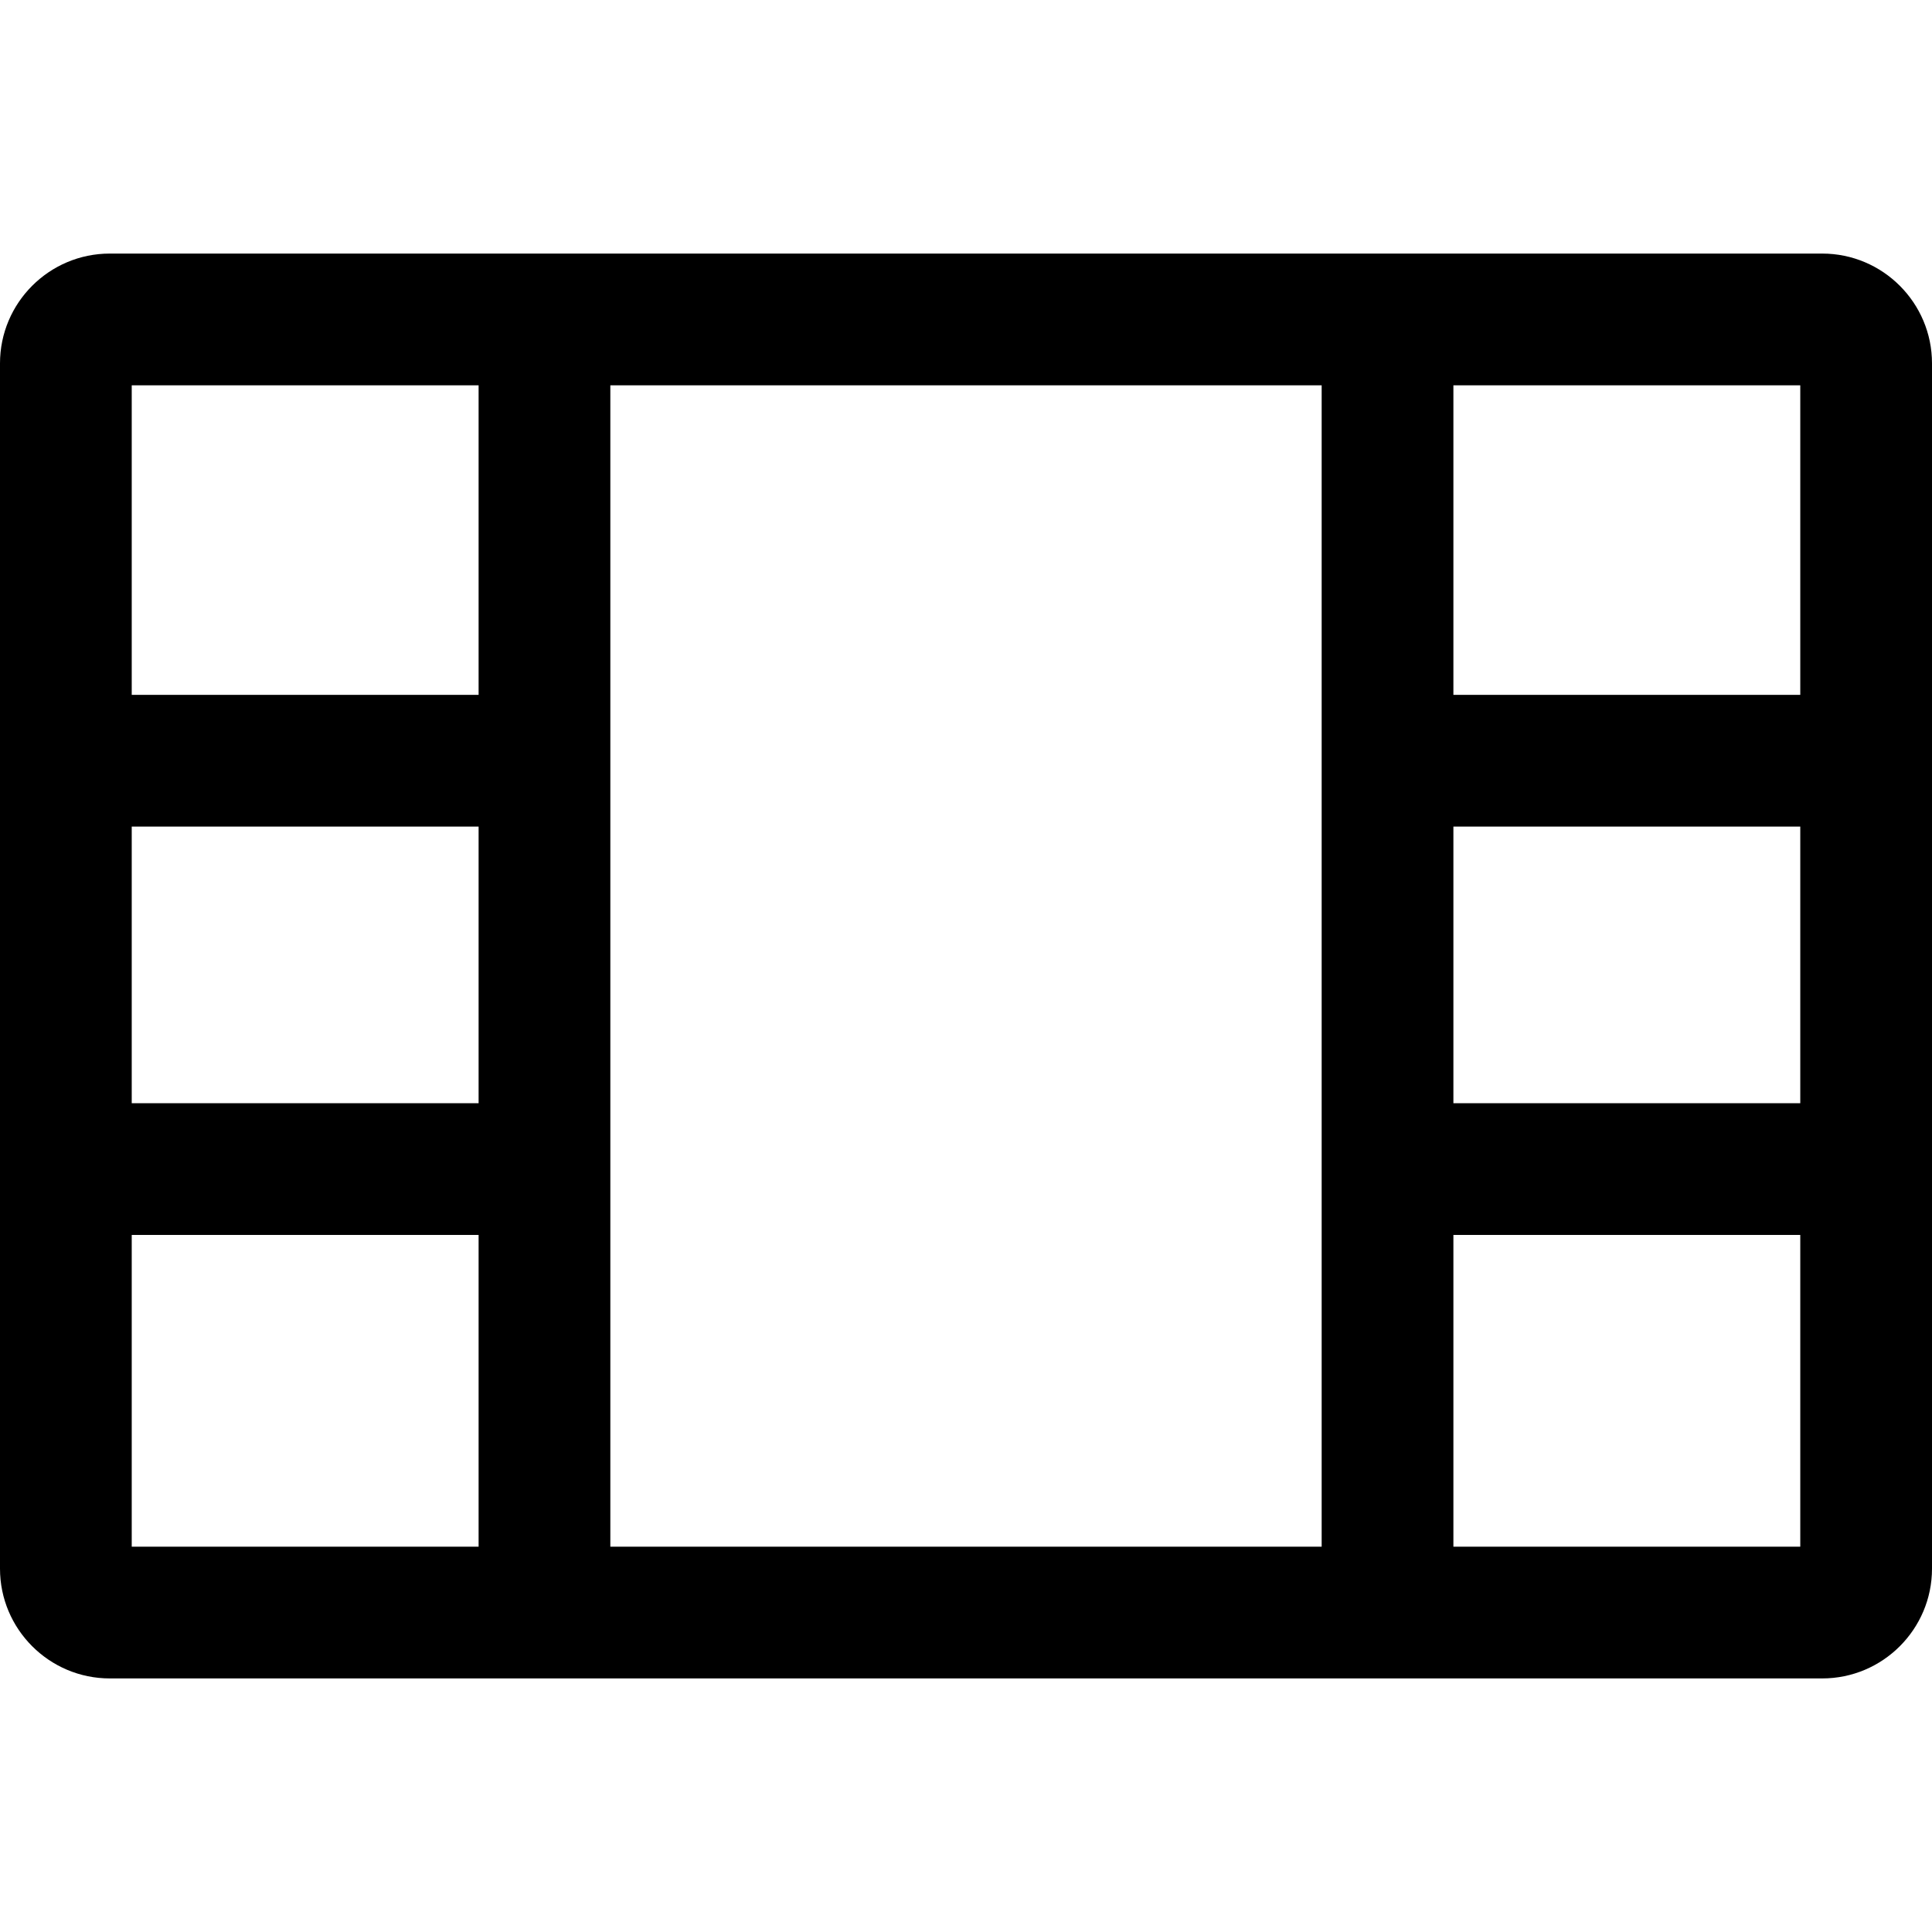 <?xml version="1.0" encoding="iso-8859-1"?>
<!-- Generator: Adobe Illustrator 19.0.0, SVG Export Plug-In . SVG Version: 6.00 Build 0)  -->
<svg version="1.1" id="Capa_1" xmlns="http://www.w3.org/2000/svg" xmlns:xlink="http://www.w3.org/1999/xlink" x="0px" y="0px"
	 viewBox="0 0 512 512" style="enable-background:new 0 0 512 512;" xml:space="preserve">
<g>
	<g>
		<path d="M482.909,67.2H29.091C13.05,67.2,0,80.25,0,96.291v319.418C0,431.75,13.05,444.8,29.091,444.8h453.818
			c16.041,0,29.091-13.05,29.091-29.091V96.291C512,80.25,498.95,67.2,482.909,67.2z M477.091,409.891H34.909V102.109h442.182
			V409.891z"/>
	</g>
</g>
<g>
	<g>
		<rect x="126.836" y="84.655" width="34.909" height="342.109"/>
	</g>
</g>
<g>
	<g>
		<rect x="350.255" y="84.655" width="34.909" height="342.109"/>
	</g>
</g>
<g>
	<g>
		<rect x="367.709" y="184.145" width="126.836" height="34.909"/>
	</g>
</g>
<g>
	<g>
		<rect x="17.455" y="184.145" width="126.836" height="34.909"/>
	</g>
</g>
<g>
	<g>
		<rect x="367.709" y="292.364" width="126.836" height="34.909"/>
	</g>
</g>
<g>
	<g>
		<rect x="17.455" y="292.364" width="126.836" height="34.909"/>
	</g>
</g>
<g>
</g>
<g>
</g>
<g>
</g>
<g>
</g>
<g>
</g>
<g>
</g>
<g>
</g>
<g>
</g>
<g>
</g>
<g>
</g>
<g>
</g>
<g>
</g>
<g>
</g>
<g>
</g>
<g>
</g>
</svg>
